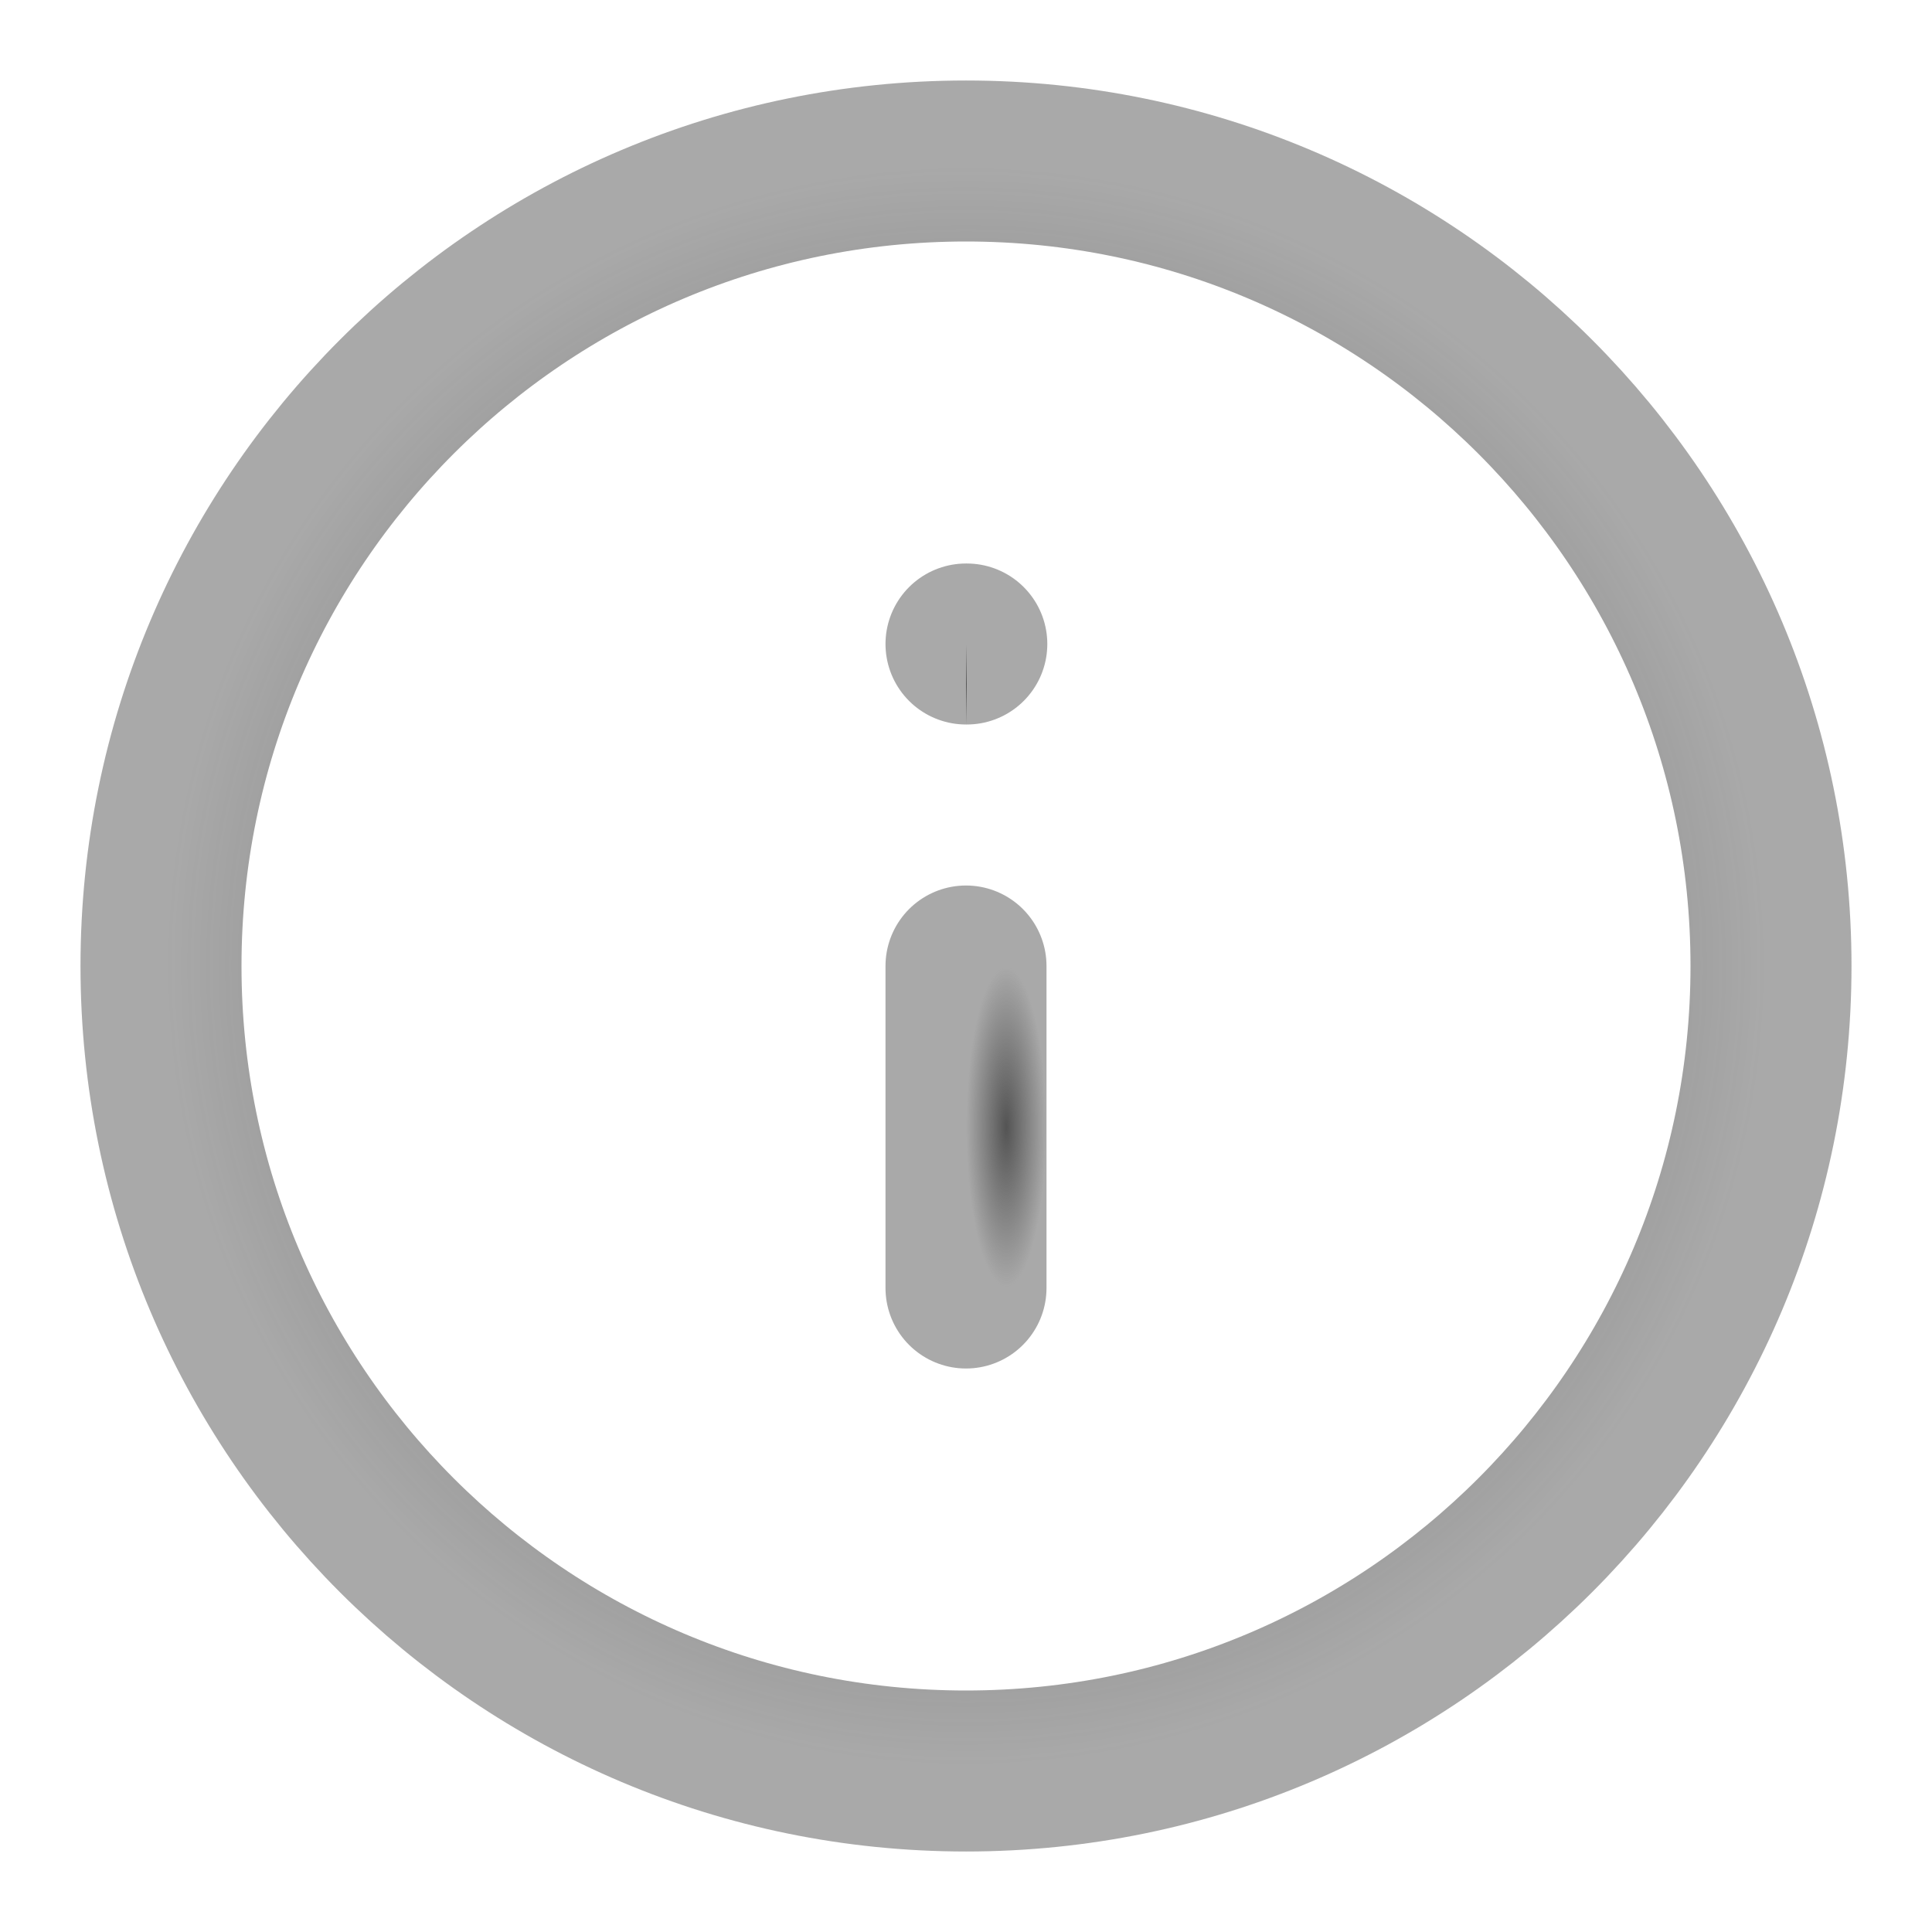 <svg width="24" height="24" viewBox="0 0 24 24" fill="none" xmlns="http://www.w3.org/2000/svg">
<g id="Frame">
<path id="Vector" d="M12 22C17.523 22 22 17.523 22 12C22 6.477 17.523 2 12 2C6.477 2 2 6.477 2 12C2 17.523 6.477 22 12 22Z" stroke="url(#paint0_radial_0_906)" stroke-width="2" stroke-linecap="round" stroke-linejoin="round"/>
<path id="Vector_2" d="M12 16V12" stroke="url(#paint1_radial_0_906)" stroke-width="2" stroke-linecap="round" stroke-linejoin="round"/>
<path id="Vector_3" d="M12 8H12.01" stroke="url(#paint2_radial_0_906)" stroke-width="2" stroke-linecap="round" stroke-linejoin="round"/>
</g>
<defs>
<radialGradient id="paint0_radial_0_906" cx="0" cy="0" r="1" gradientUnits="userSpaceOnUse" gradientTransform="translate(12 12) scale(10)">
<stop stop-color="#545454"/>
<stop offset="1" stop-color="#545454" stop-opacity="0.5"/>
</radialGradient>
<radialGradient id="paint1_radial_0_906" cx="0" cy="0" r="1" gradientUnits="userSpaceOnUse" gradientTransform="translate(12.5 14) scale(0.5 2)">
<stop stop-color="#545454"/>
<stop offset="1" stop-color="#545454" stop-opacity="0.5"/>
</radialGradient>
<radialGradient id="paint2_radial_0_906" cx="0" cy="0" r="1" gradientUnits="userSpaceOnUse" gradientTransform="translate(12.005 8.5) scale(0.005 0.5)">
<stop stop-color="#545454"/>
<stop offset="1" stop-color="#545454" stop-opacity="0.5"/>
</radialGradient>
</defs>
</svg>
